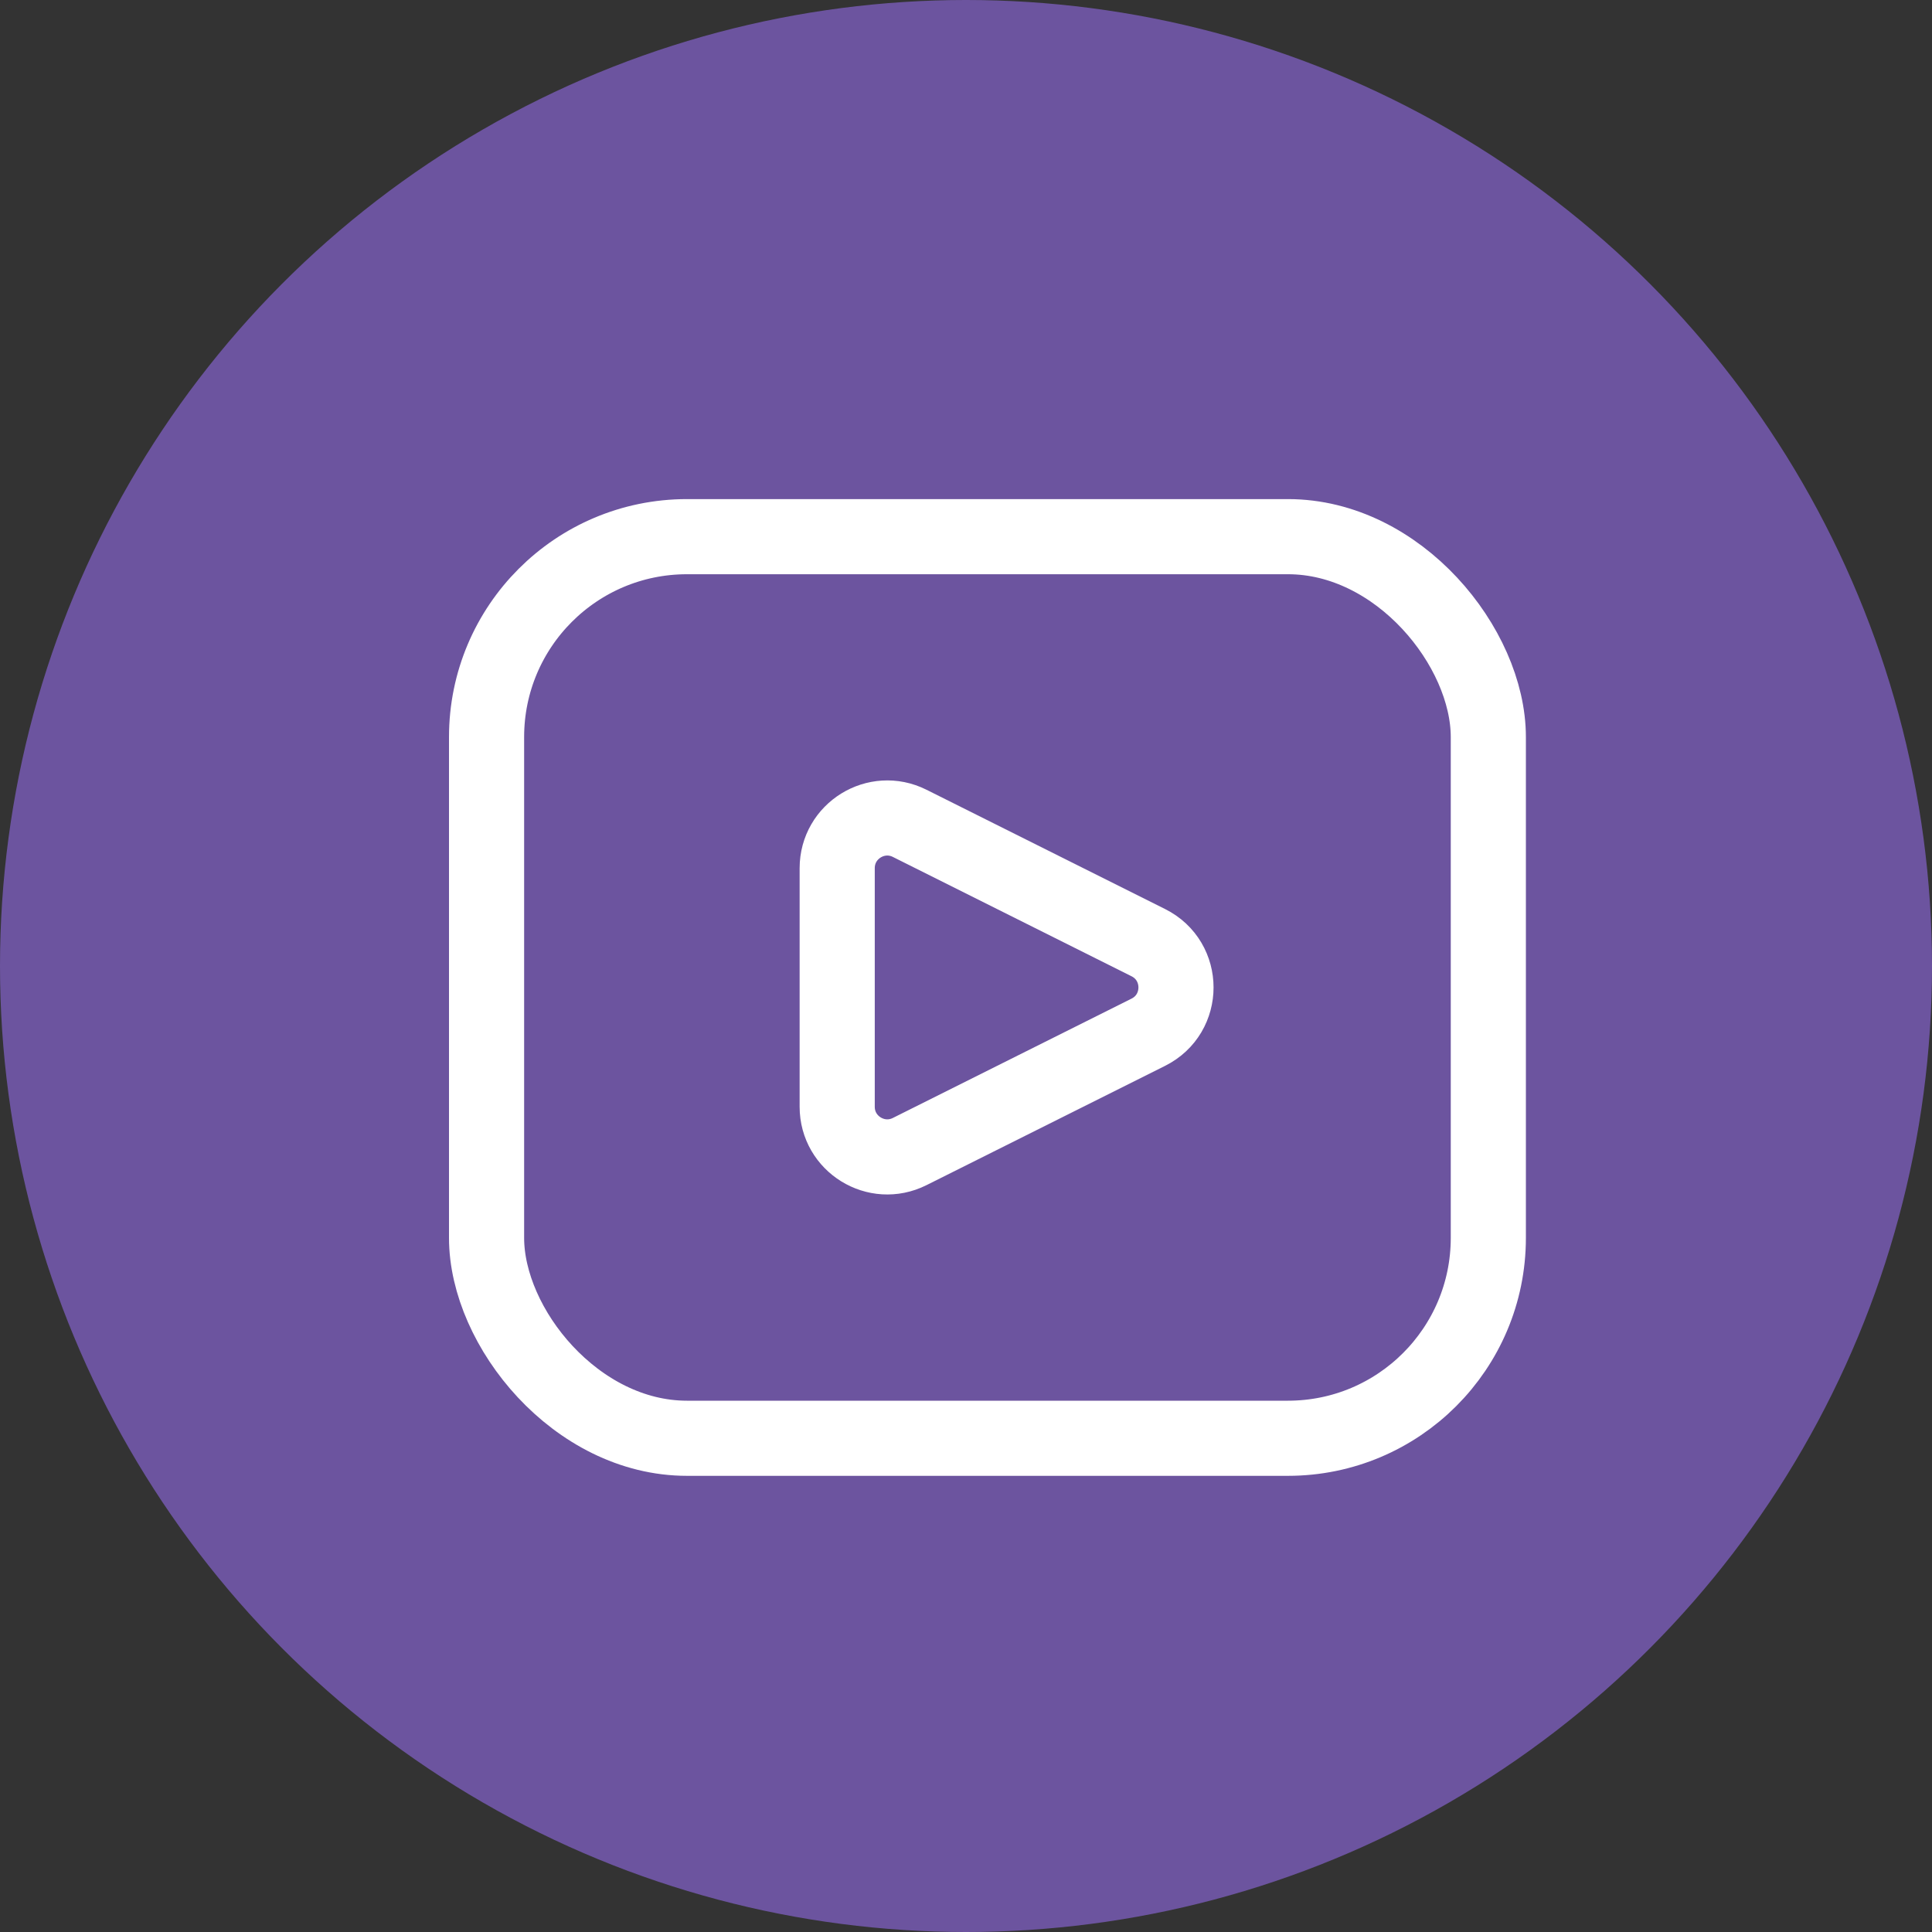 <svg width="45" height="45" viewBox="0 0 45 45" fill="none" xmlns="http://www.w3.org/2000/svg">
<rect x="0" y="0" width="45" height="45" fill="#333333" stroke="none"/>
<circle cx="22.5" cy="22.5" r="22.5" fill="#6C549F"/>
<rect x="11.333" y="12.5" width="23.333" height="21" rx="4.667" stroke="white" stroke-width="1.75"/>
<path d="M21.188 19.177L26.746 21.956C27.606 22.386 27.606 23.613 26.746 24.043L21.188 26.822C20.413 27.21 19.5 26.646 19.5 25.779V20.221C19.5 19.353 20.413 18.789 21.188 19.177Z" stroke="white" stroke-width="1.75" stroke-linecap="round"/>
</svg>
